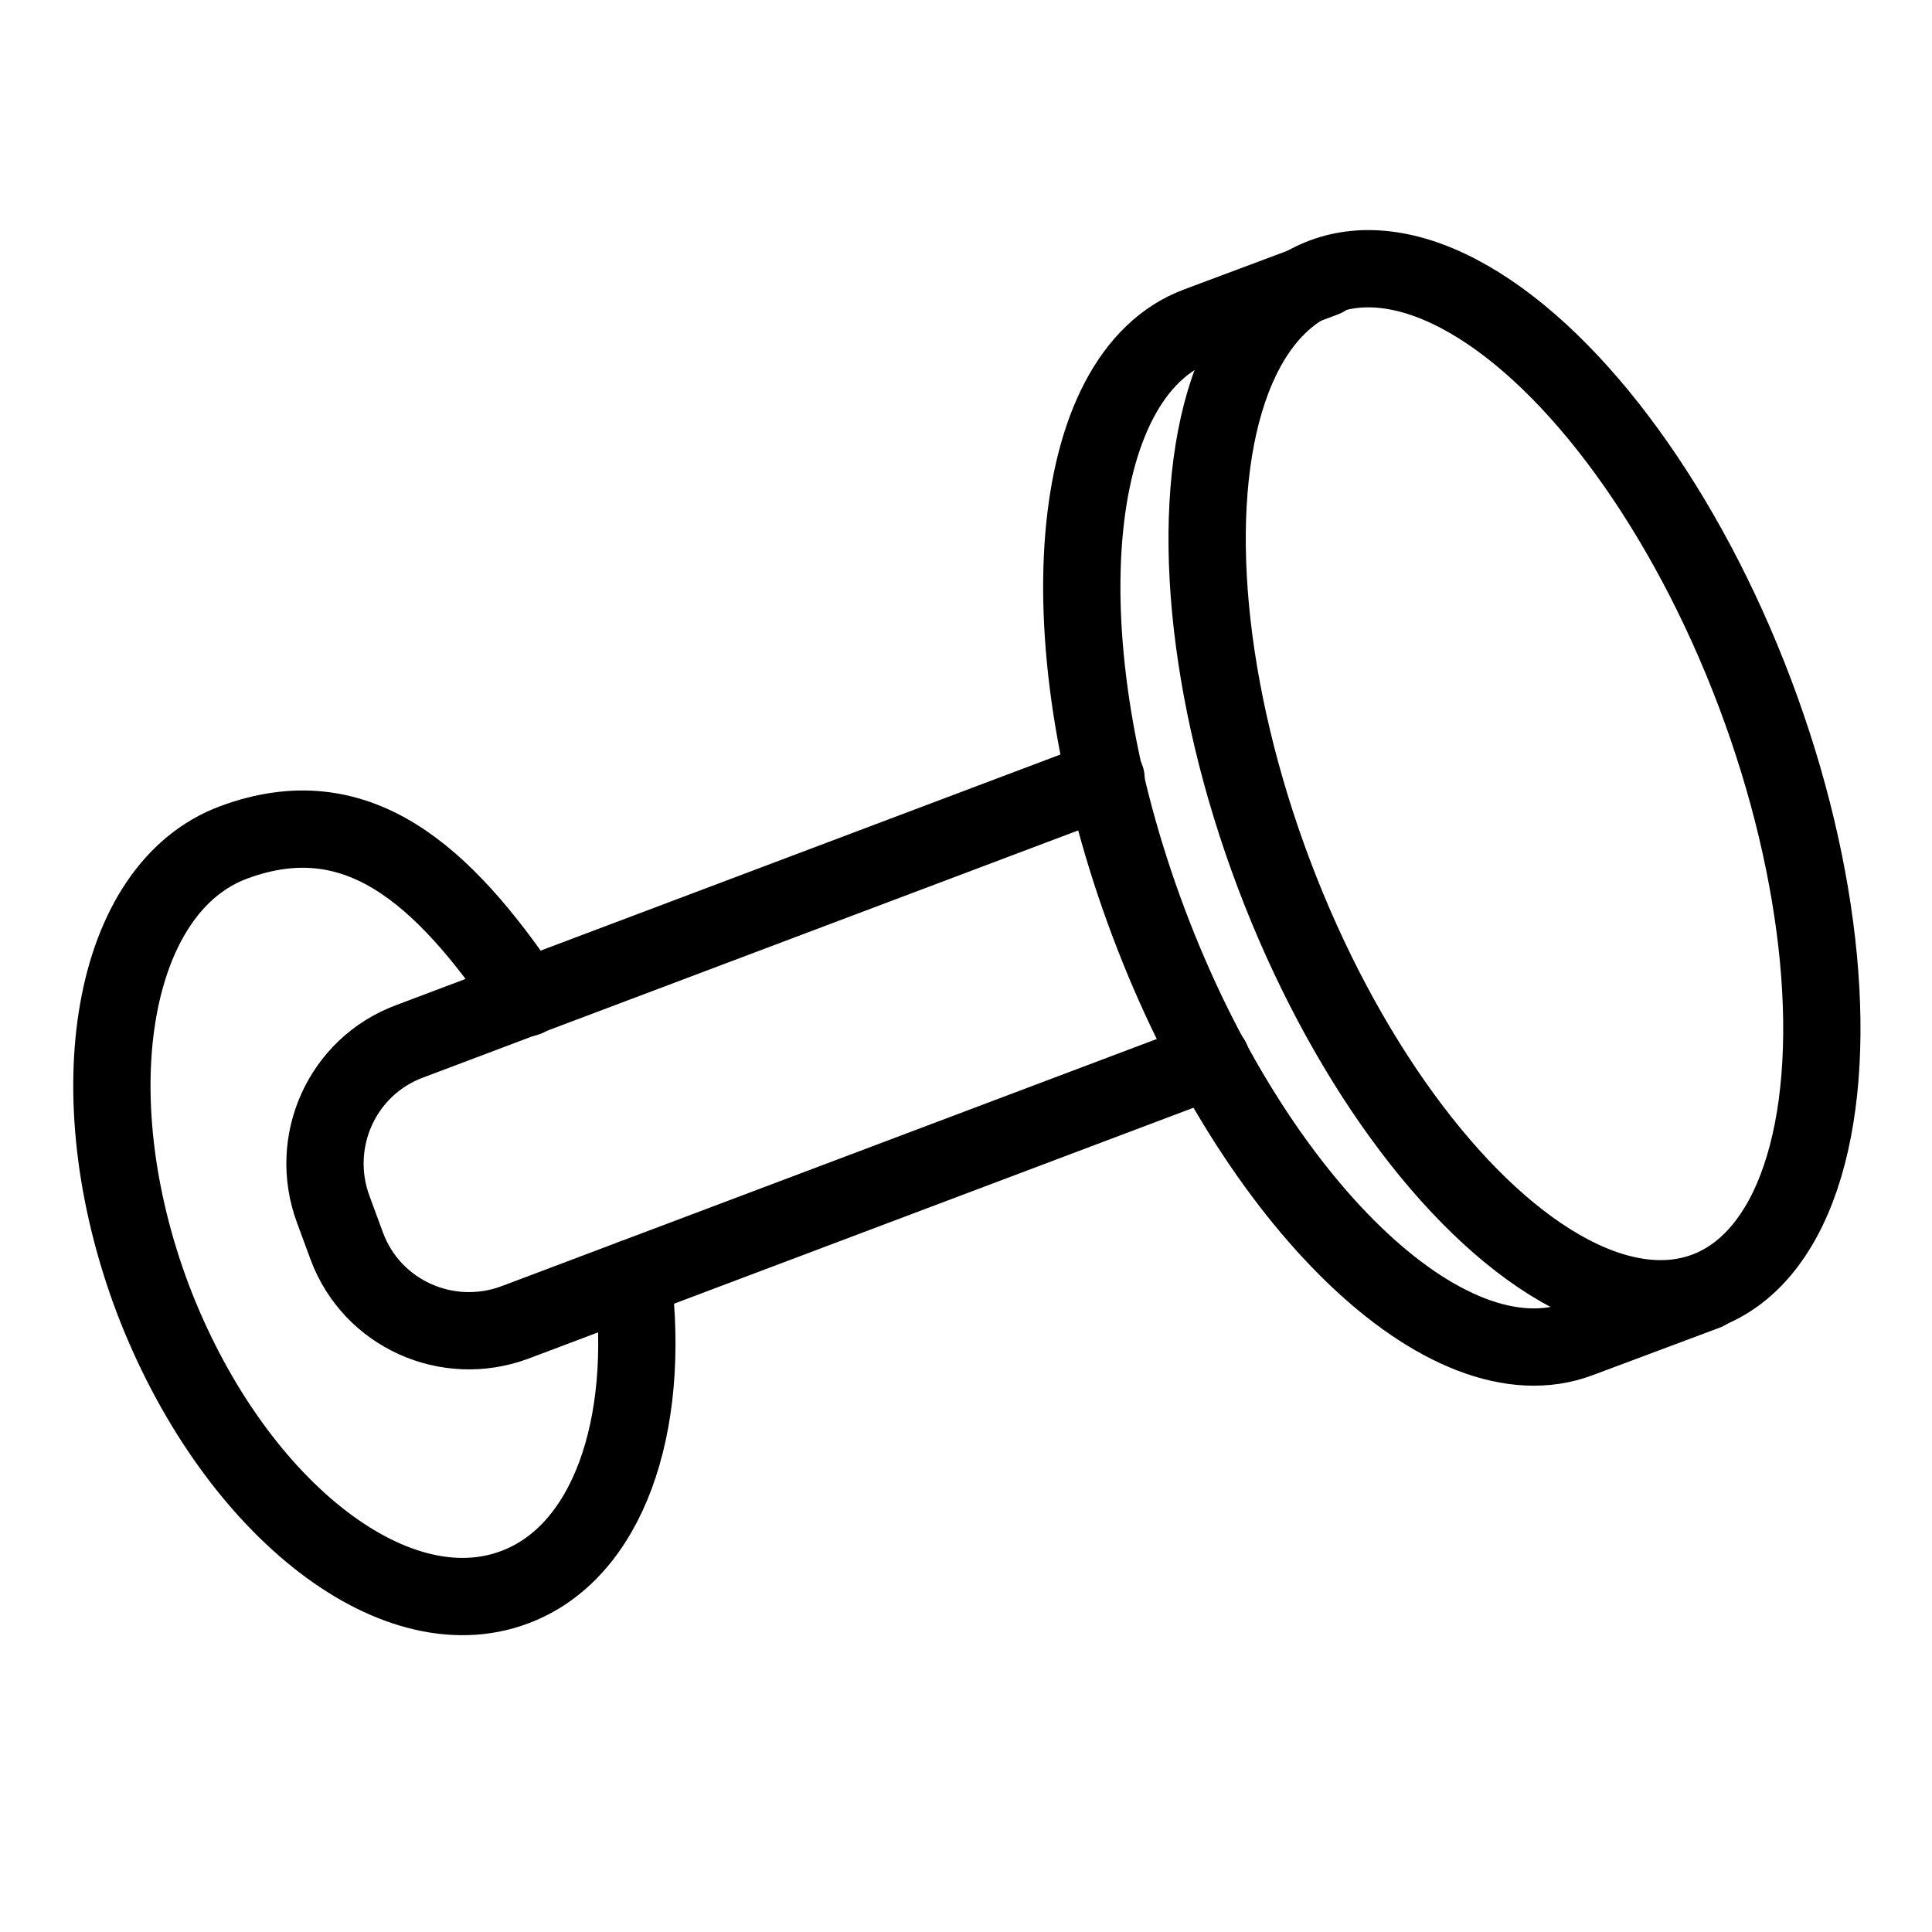<svg viewBox="0 0 200 200" version="1.1" xmlns="http://www.w3.org/2000/svg" id="Layer_1">
  
  <defs>
    <style>
      .st0 {
        fill: none;
        stroke: #000;
        stroke-linecap: round;
        stroke-miterlimit: 10;
        stroke-width: 8px;
      }
    </style>
  </defs>
  <path d="M125.4,109.7l-72.1,27.2c-7,2.6-14.8-.9-17.4-7.9l-1.4-3.8c-2.6-7,.9-14.8,7.9-17.4l72.1-27.2" class="st0"></path>
  <path d="M65.5,132.3c1.9,15.4-2.6,28.4-12.2,32-12.7,4.8-29.4-8.6-37.5-29.9-8-21.3-4.3-42.5,8.4-47.2s21.6,3.2,30.3,16.1" class="st0"></path>
  <ellipse transform="translate(-18.6 60.6) rotate(-20.7)" ry="56.1" rx="26.6" cy="81.2" cx="156.8" class="st0"></ellipse>
  <path d="M176.6,133.7l-13.1,4.9c-13.7,5.2-33.7-14.1-44.6-43.1s-8.7-56.7,5.1-61.8l13.1-4.9" class="st0"></path>
</svg>